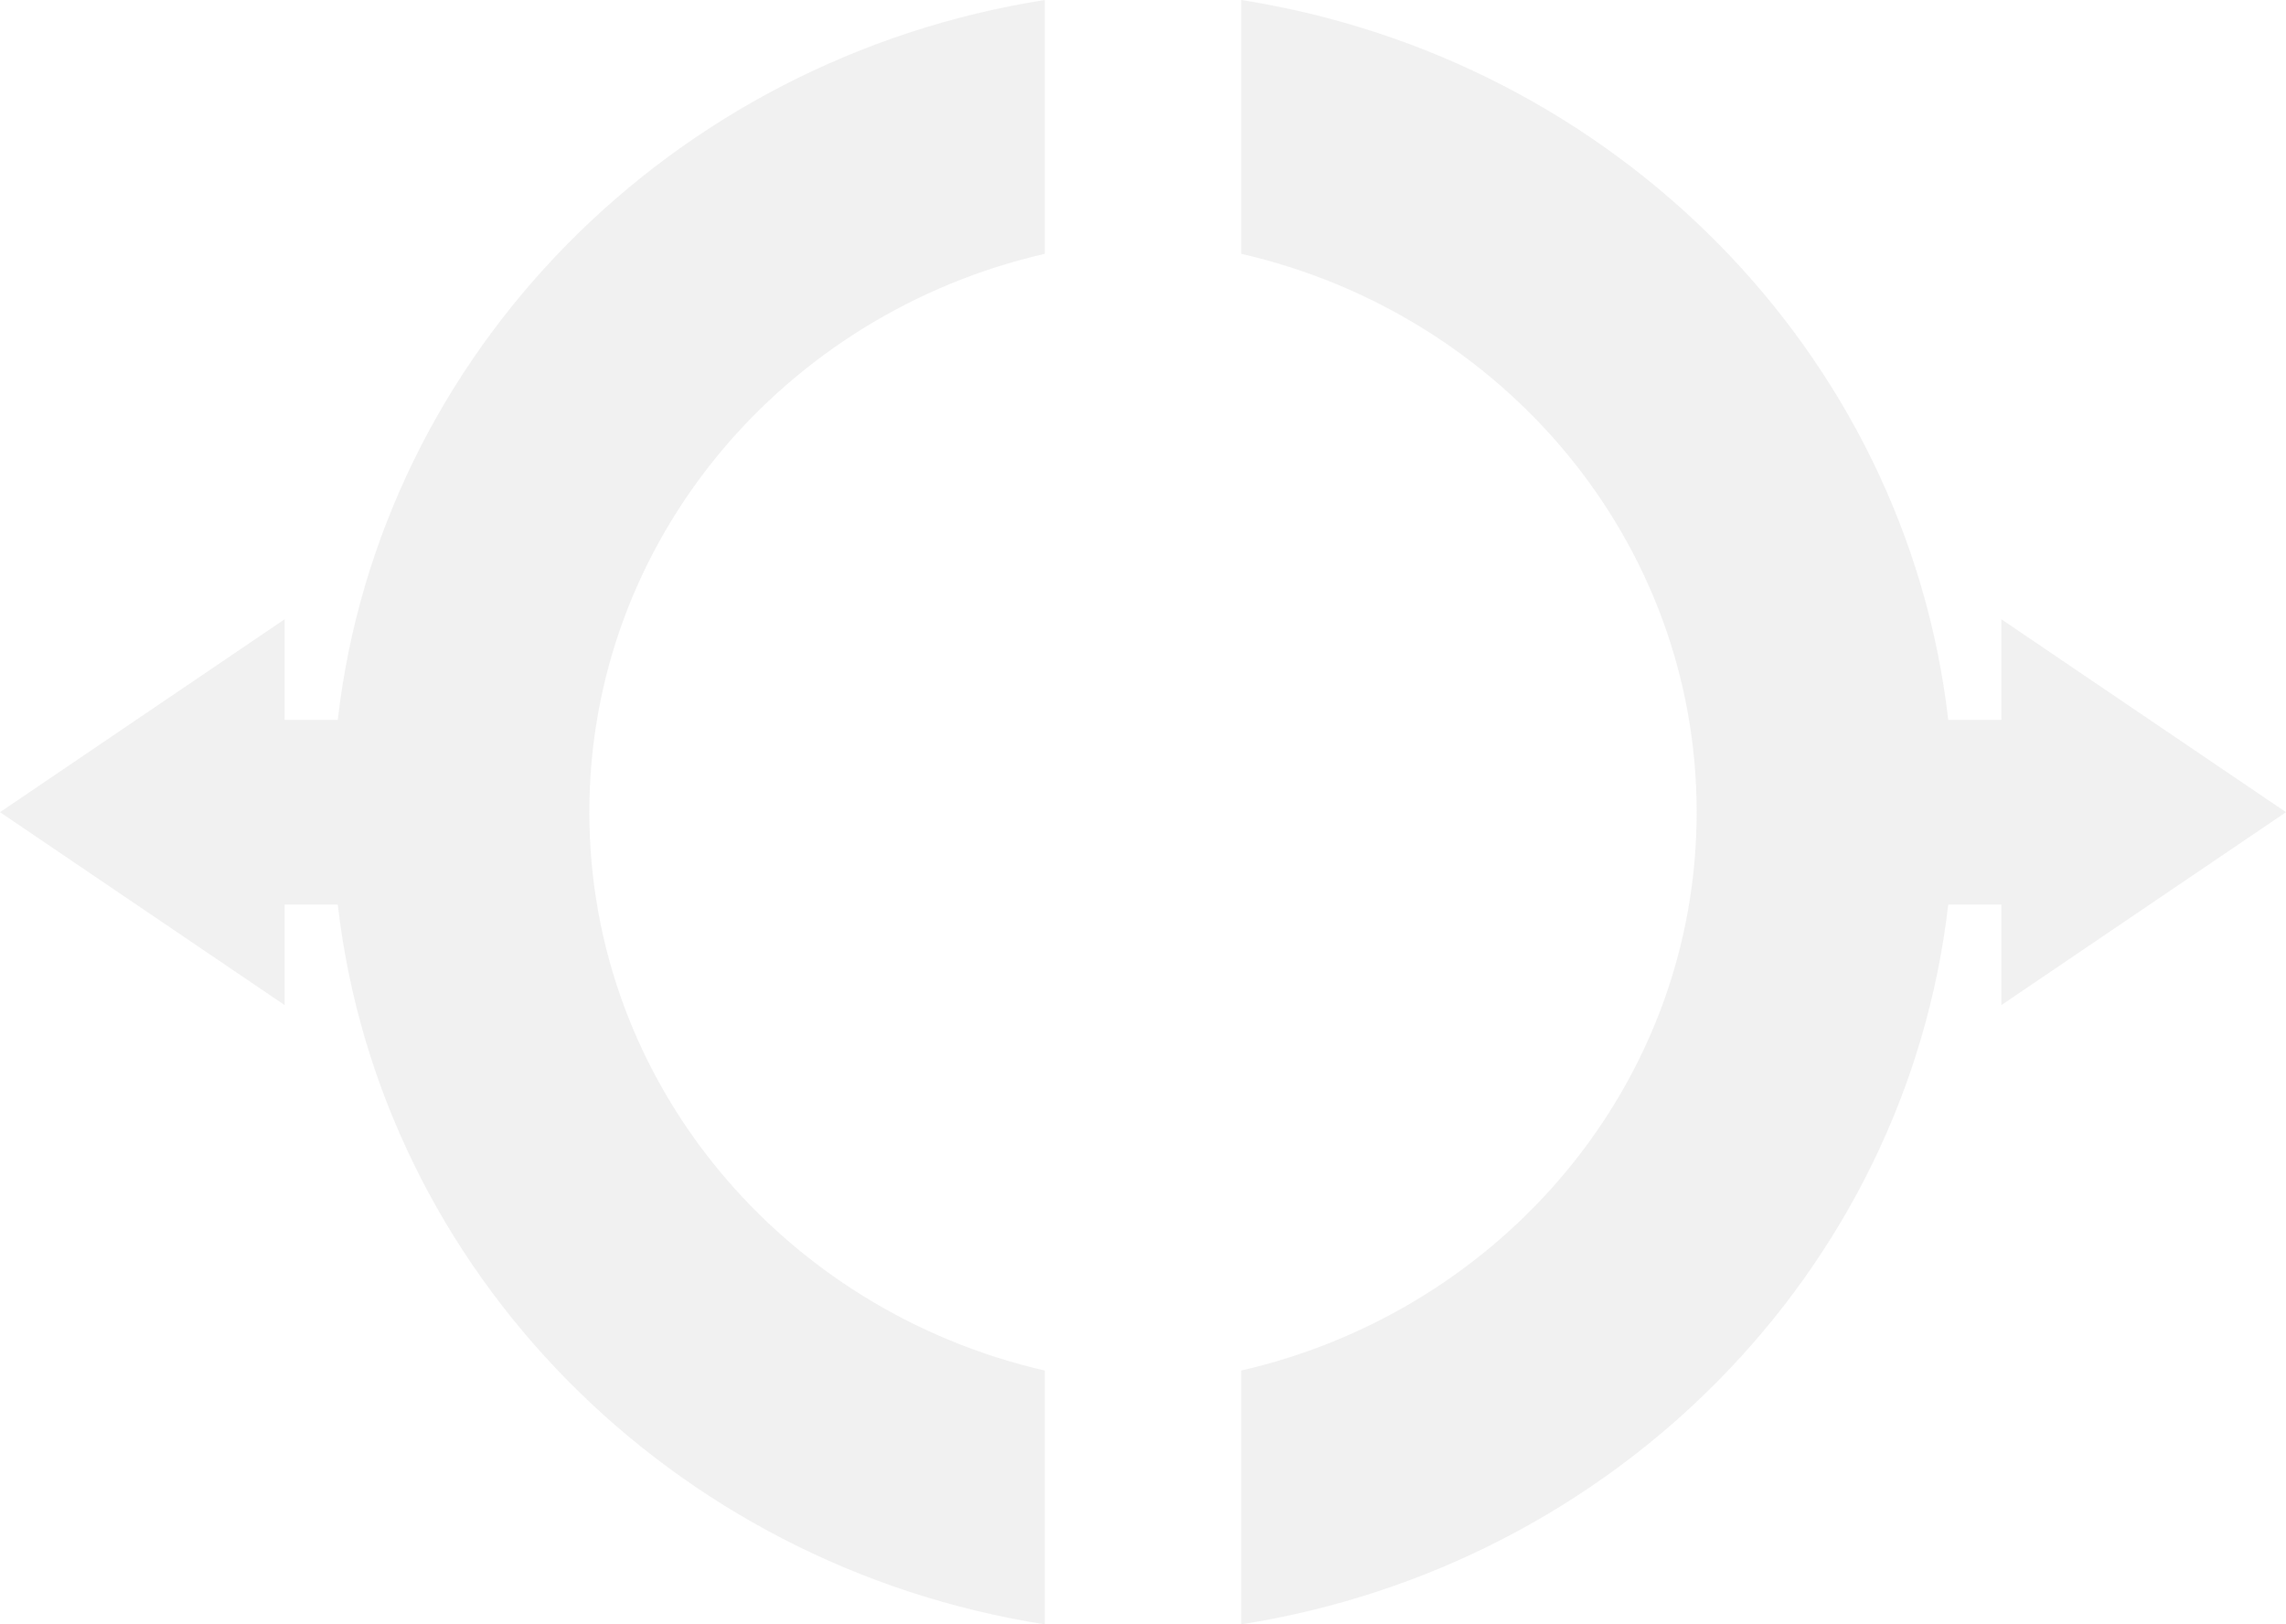 <svg width="919" height="653" viewBox="0 0 919 653" fill="none" xmlns="http://www.w3.org/2000/svg">
<path opacity="0.5" d="M919 326.5L804.575 248.95V289.37H783.224C766.199 141.779 648.997 23.586 499 -0V102.038C603.963 126.12 682.075 217.449 682.075 326.5C682.075 435.551 603.963 526.879 499 550.962V653C648.997 629.414 766.199 511.221 783.224 363.629H804.575V404.05L919 326.5Z" fill="#E5E5E5"/>
<path opacity="0.5" d="M0 326.5L114.425 248.95V289.37H135.776C152.801 141.779 270.003 23.586 420 -0V102.038C315.037 126.12 236.925 217.449 236.925 326.5C236.925 435.551 315.037 526.879 420 550.962V653C270.003 629.414 152.801 511.221 135.776 363.629H114.425V404.05L0 326.5Z" fill="#E5E5E5"/>
</svg>
